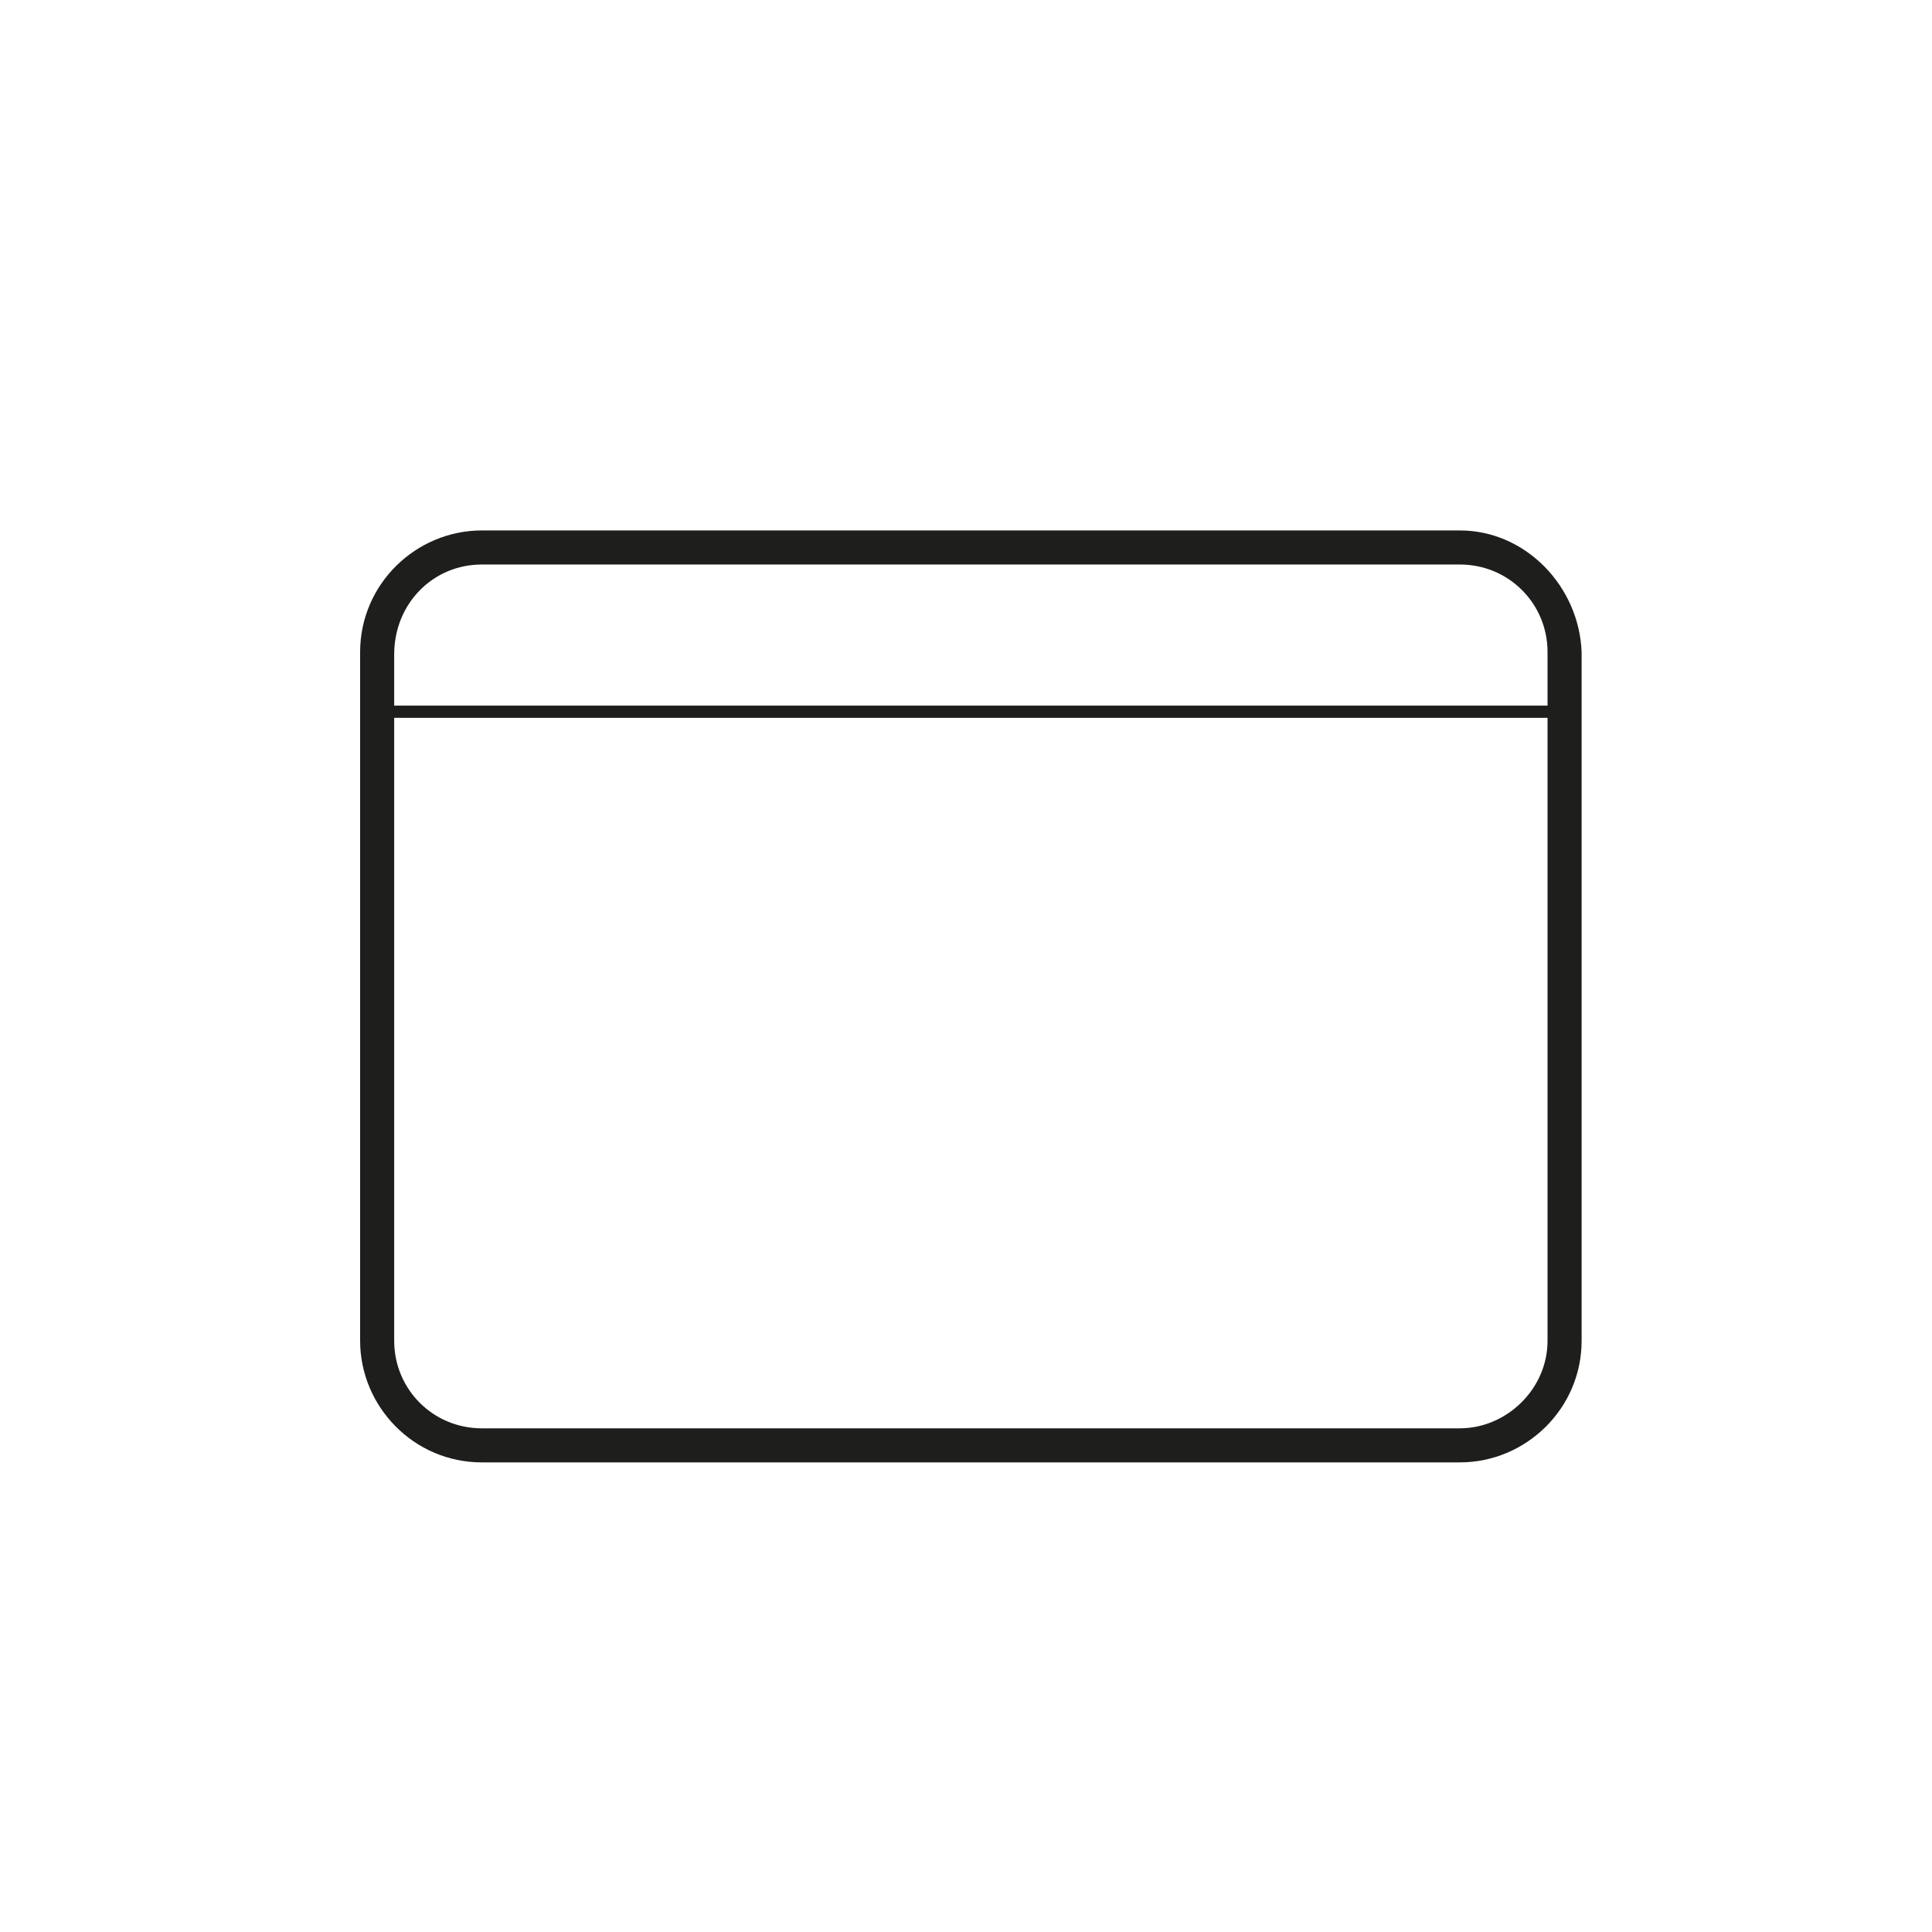 <?xml version="1.0" encoding="utf-8"?>
<!-- Generator: Adobe Illustrator 23.0.1, SVG Export Plug-In . SVG Version: 6.00 Build 0)  -->
<svg version="1.1" id="Laag_1" xmlns="http://www.w3.org/2000/svg" xmlns:xlink="http://www.w3.org/1999/xlink" x="0px" y="0px"
	 viewBox="0 0 79.4 79.4" style="enable-background:new 0 0 79.4 79.4;" xml:space="preserve">
<style type="text/css">
	.st0{fill:#1E1E1C;}
</style>
<path class="st0" d="M60,21.8H19.8c-2.7,0-5,2.2-5,5v28.3c0,2.7,2.2,5,5,5H60c2.7,0,5-2.2,5-5V26.8C64.9,24.1,62.7,21.8,60,21.8z
	 M19.8,23.2H60c2,0,3.6,1.6,3.6,3.6V29H16.2v-2.1C16.2,24.8,17.8,23.2,19.8,23.2z M60,58.7H19.8c-2,0-3.6-1.6-3.6-3.6V29.5h47.4
	v25.6C63.6,57.1,61.9,58.7,60,58.7z"/>
</svg>
